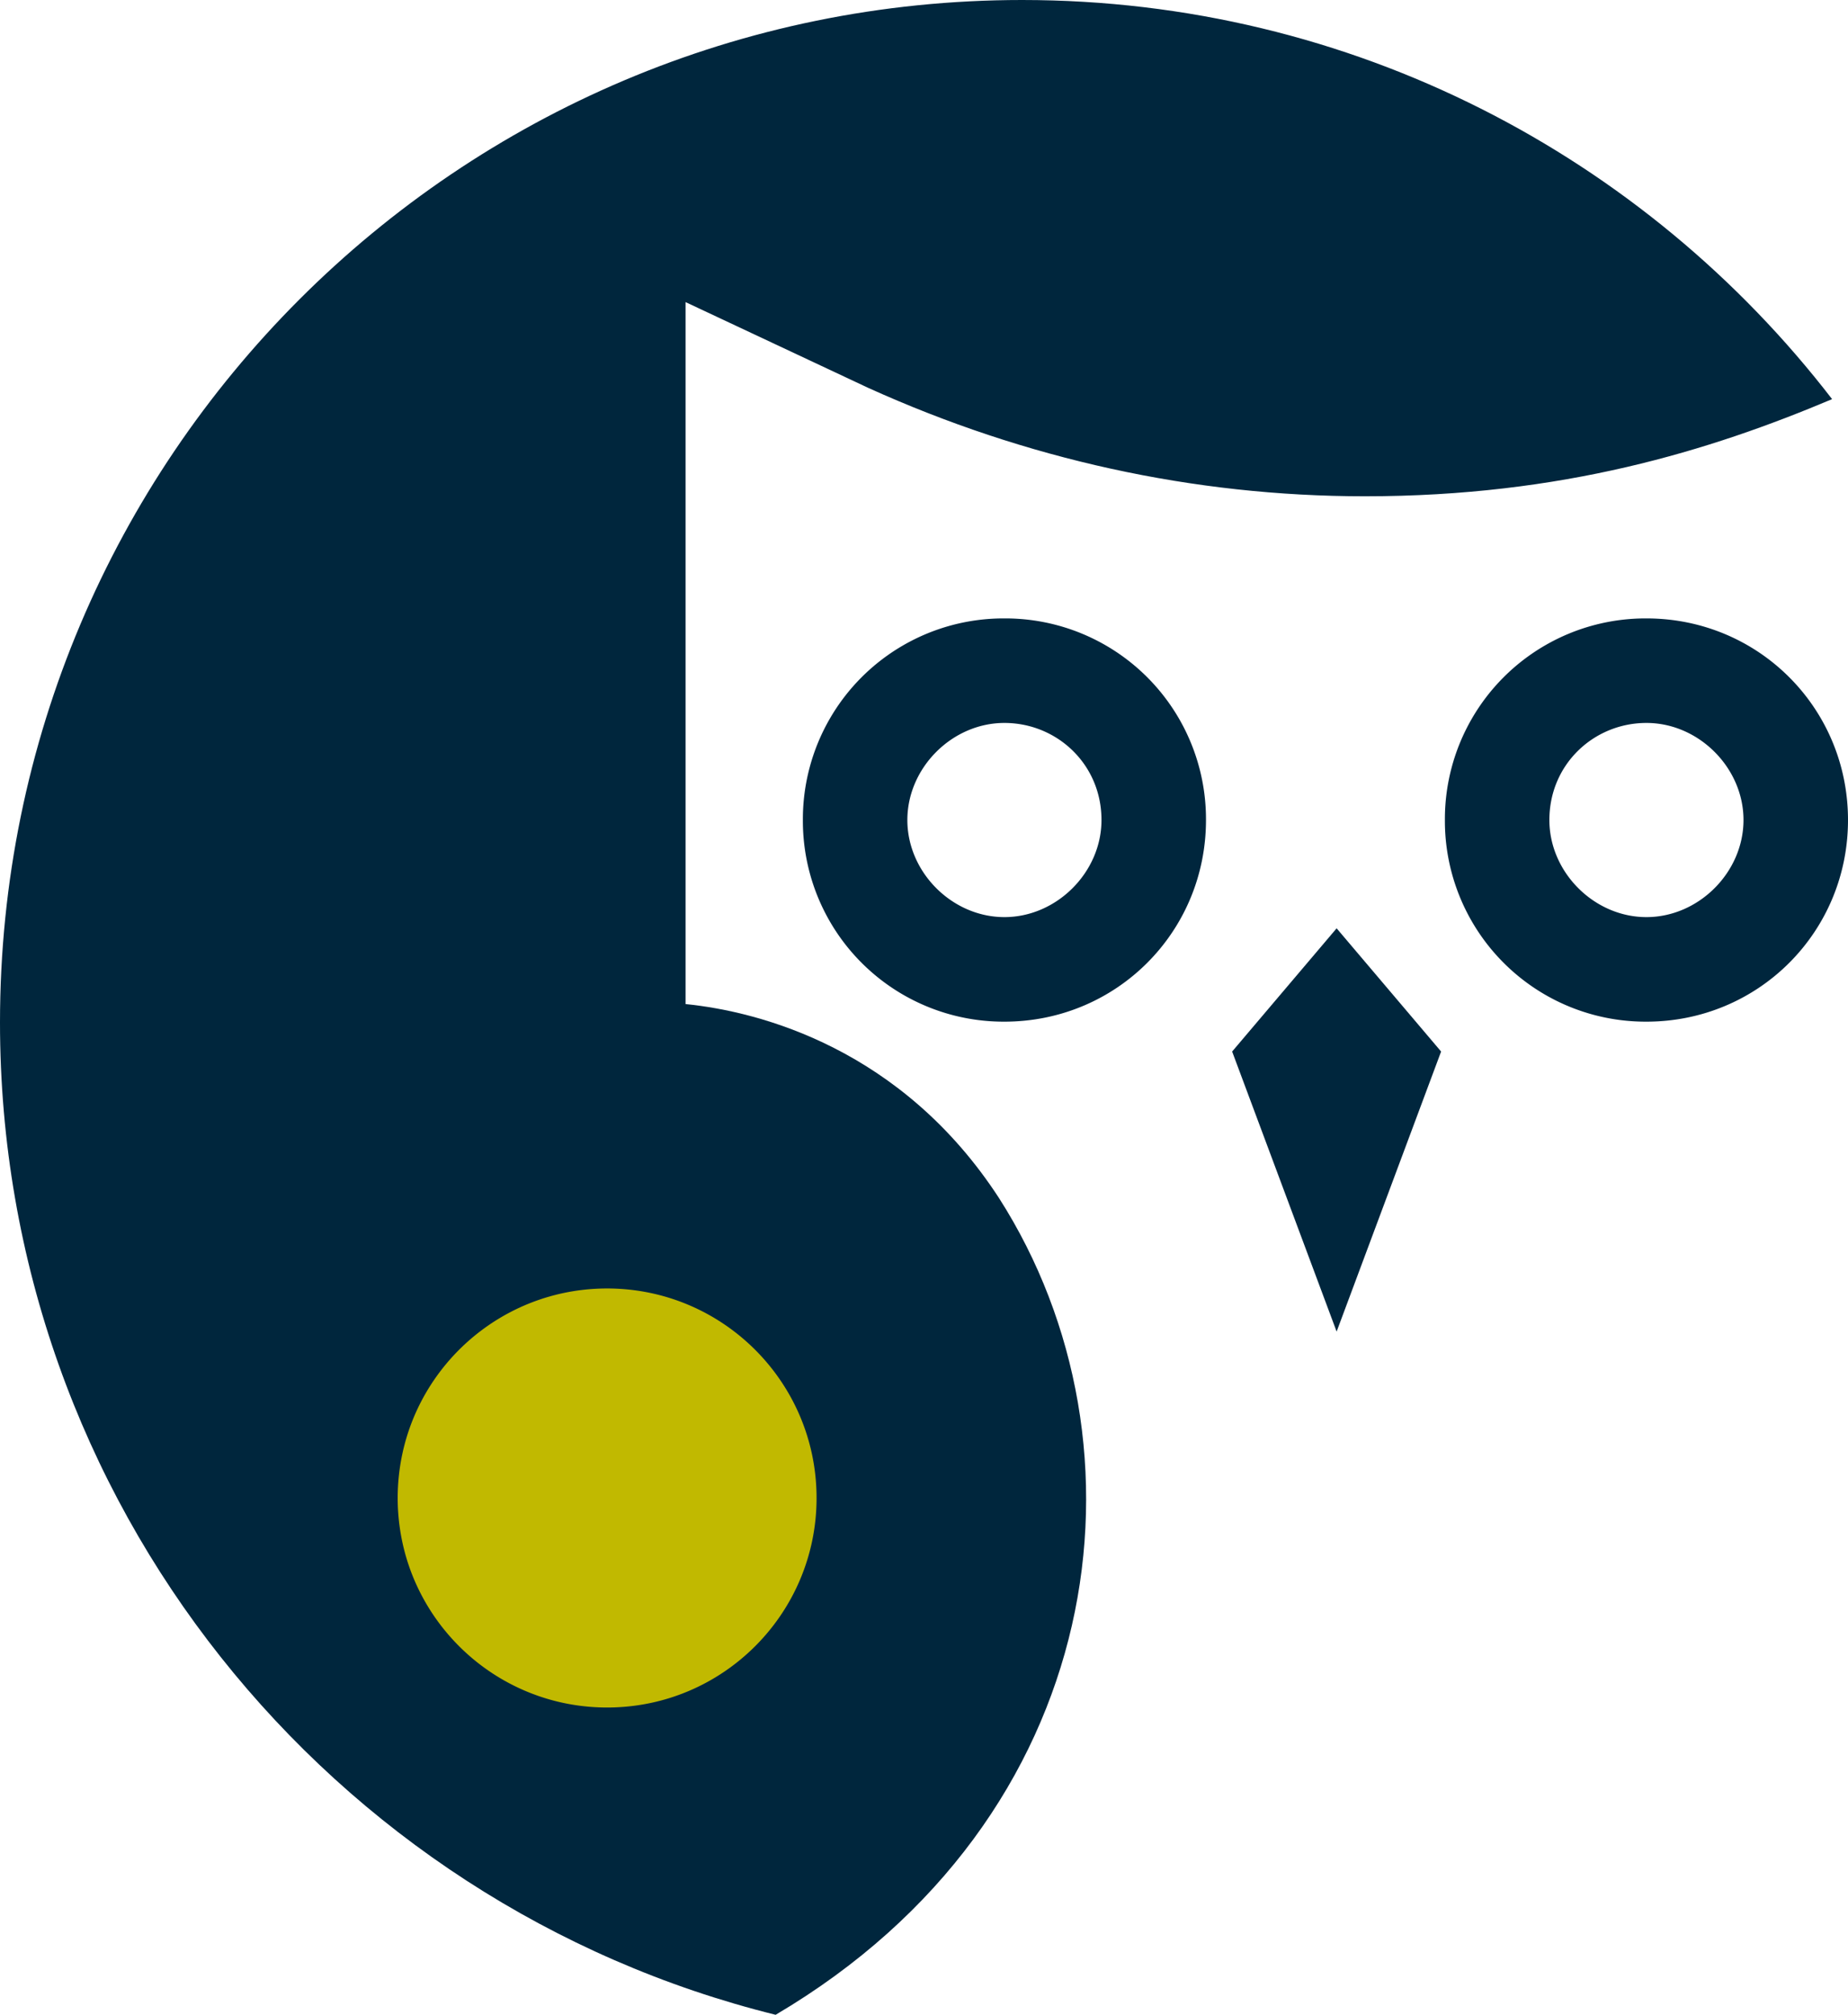 <?xml version="1.0" encoding="UTF-8"?>
<svg data-bbox="0 0 95.512 104.098" viewBox="0 0 95.512 104.098" height="104.098" width="95.512" xmlns="http://www.w3.org/2000/svg" data-type="color">
    <g>
        <path fill="#00263D" d="m69.082 47.963-5.4 6.366 5.4 14.469 5.4-14.469-5.4-6.366z" data-color="1"/>
        <path d="M85.094 31.951a10.372 10.372 0 0 0-10.416 10.417 10.373 10.373 0 0 0 10.416 10.418c5.788 0 10.418-4.63 10.418-10.418 0-5.788-4.63-10.417-10.418-10.417zm0 15.433c-2.701 0-5.016-2.315-5.016-5.016 0-2.894 2.314-5.016 5.016-5.016s5.017 2.315 5.017 5.016c-.001 2.701-2.316 5.016-5.017 5.016z" fill="#00263D" data-color="1"/>
        <path d="M51.912 31.951a10.373 10.373 0 0 0-10.416 10.418 10.373 10.373 0 0 0 10.416 10.417c5.789 0 10.418-4.63 10.418-10.417a10.374 10.374 0 0 0-10.418-10.418zm0 15.433c-2.701 0-5.016-2.315-5.016-5.016s2.314-5.016 5.016-5.016 5.017 2.122 5.017 5.016c0 2.701-2.316 5.016-5.017 5.016z" fill="#00263D" data-color="1"/>
        <path d="M44.886 20.046c8.103 3.665 16.784 5.595 25.658 5.595 10.196 0 17.821-2.352 24.146-5.019C85.031 8.085 69.878 0 52.826 0 23.652 0 0 23.651 0 52.827c0 24.782 17.068 45.57 40.088 51.271 17.238-10.172 19.736-29.377 11.55-42.19-5.015-7.716-12.347-9.645-16.205-10.031V15.609l9.453 4.437z" fill="#00263D" data-color="1"/>
        <path d="M42.203 77.397c0 5.978-4.846 10.824-10.824 10.824-4.904 0-9.046-3.261-10.377-7.733a10.897 10.897 0 0 1 0-6.184c1.331-4.472 5.473-7.733 10.377-7.733 5.978.002 10.824 4.848 10.824 10.826z" fill="#C1B900" data-color="2"/>
        <path d="M31.379 66.573c-4.904 0-9.046 3.261-10.377 7.733 1.331-4.472 5.474-7.733 10.377-7.733z" fill="#00263D" data-color="1"/>
        <path d="M21.002 80.488c1.331 4.472 5.473 7.733 10.377 7.733-4.903 0-9.046-3.261-10.377-7.733z" fill="#00263D" data-color="1"/>
    </g>
</svg>
